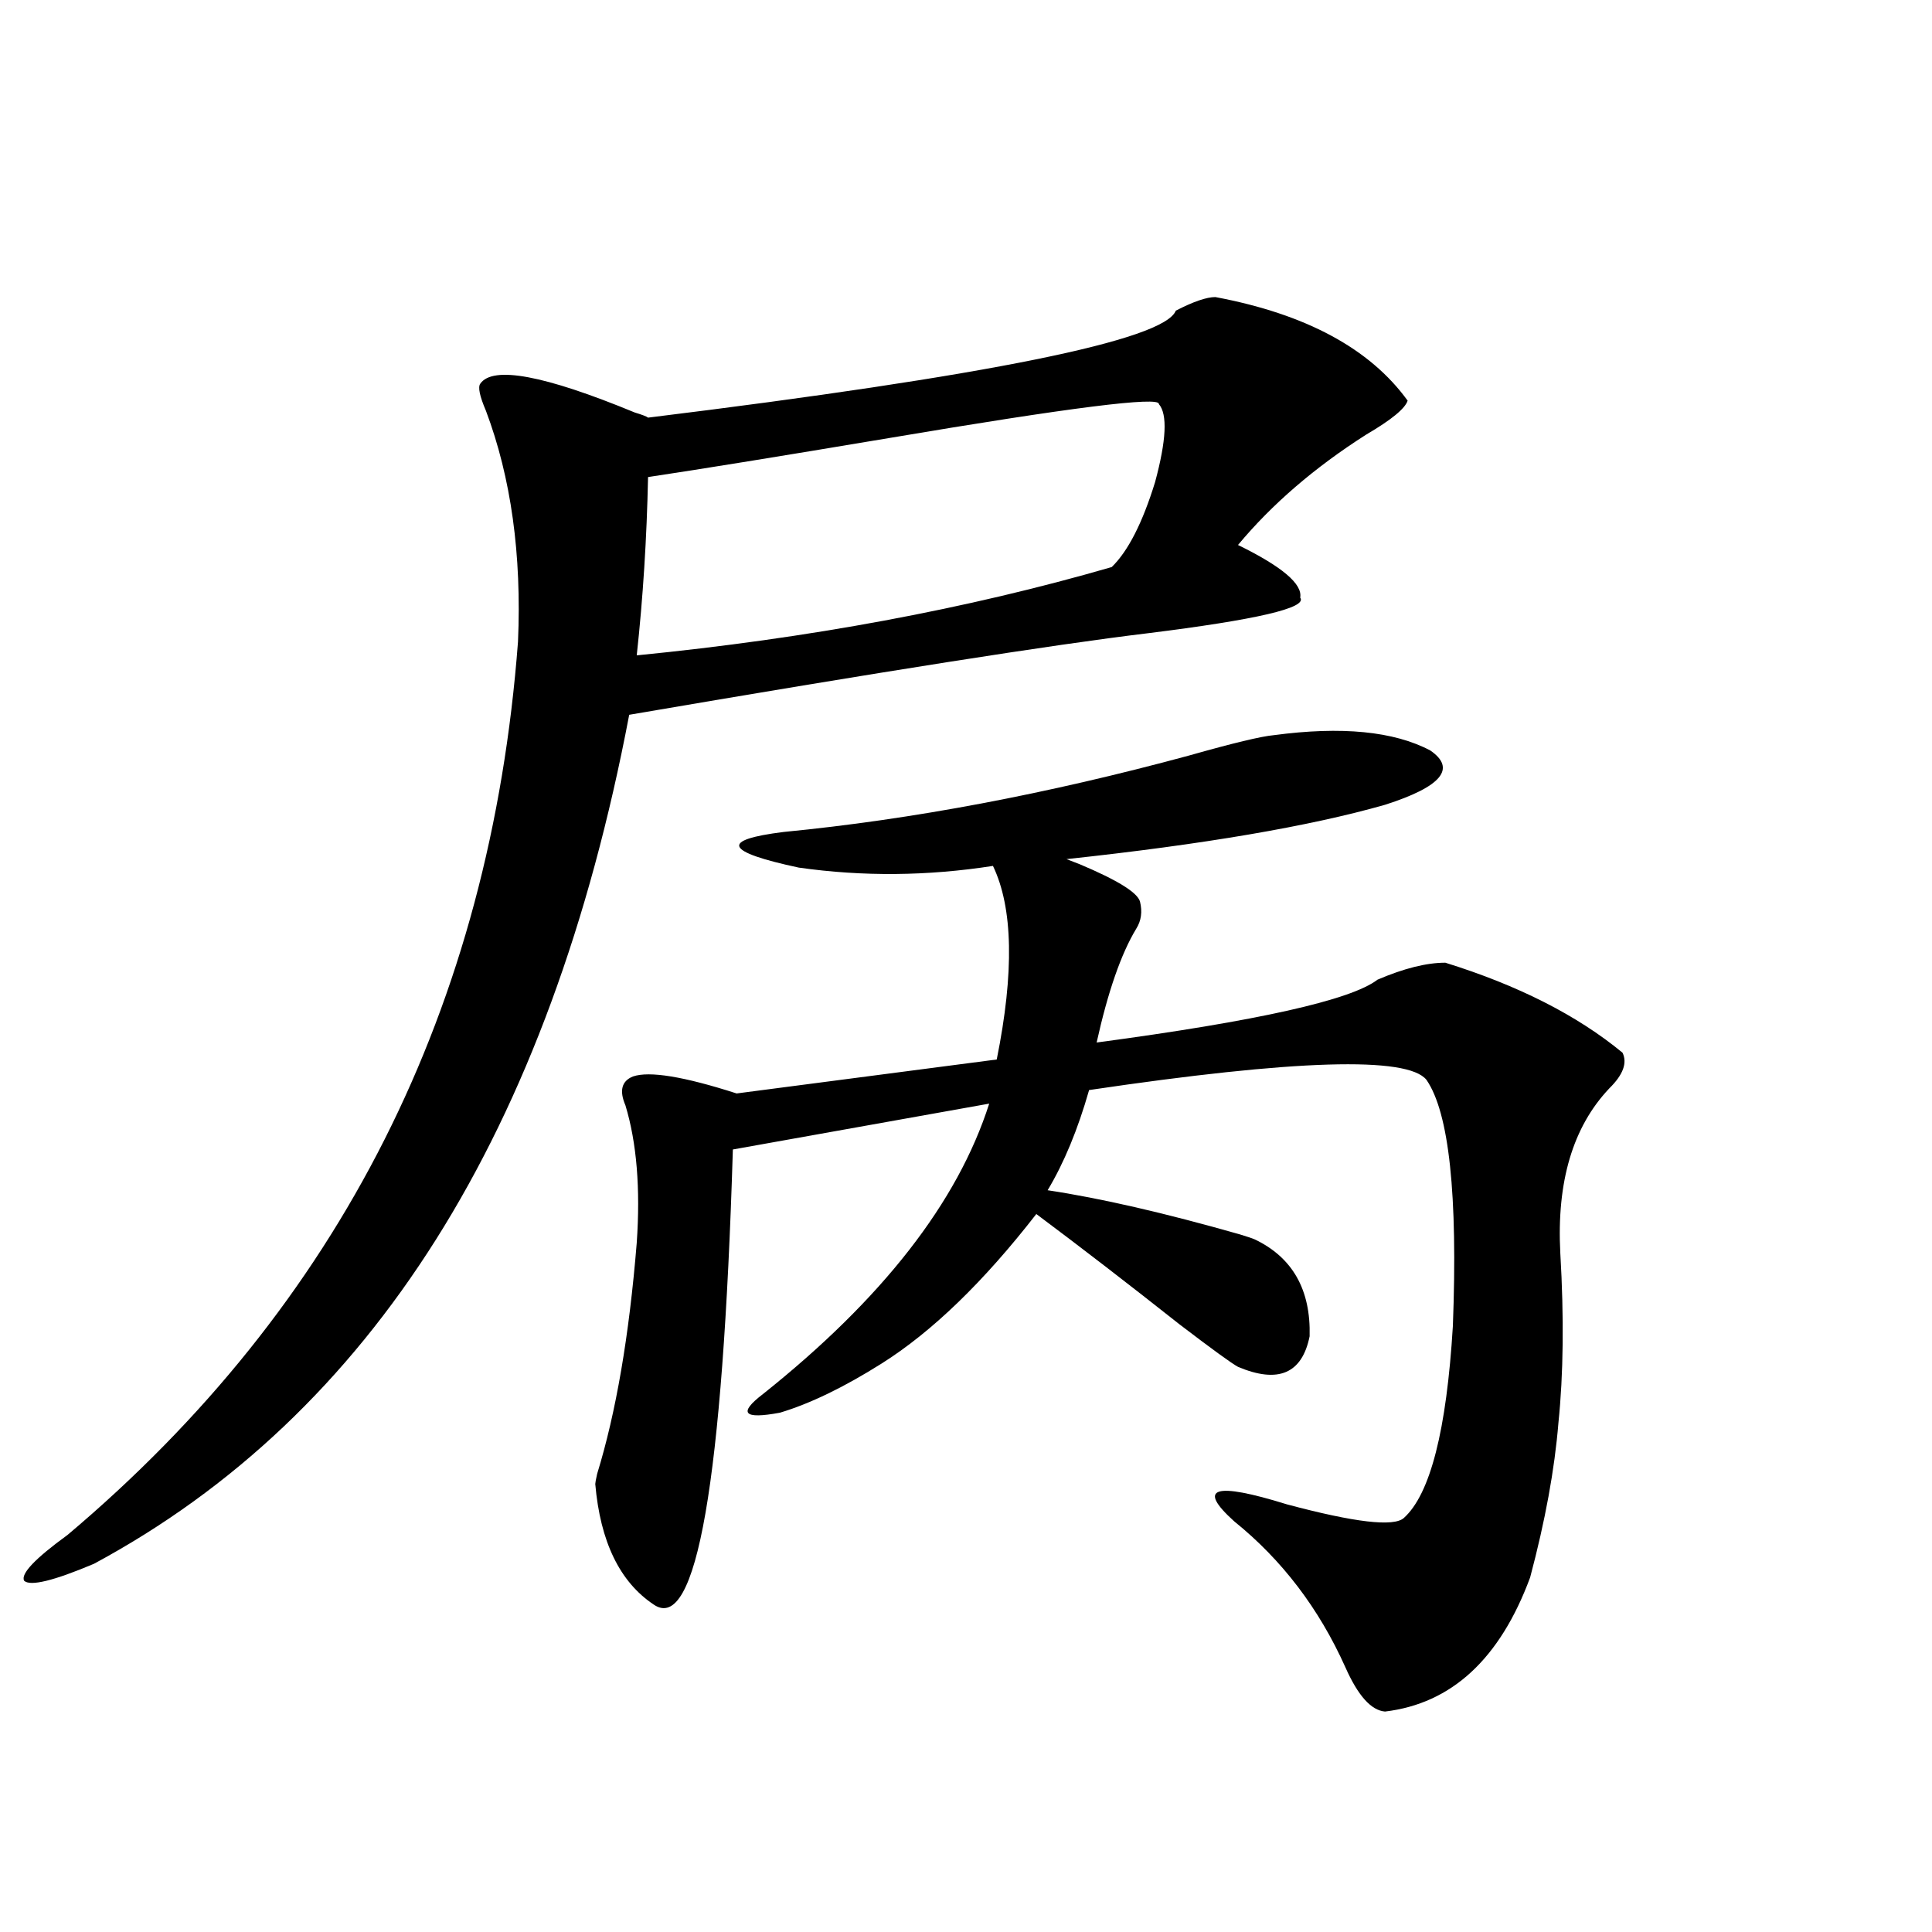 <?xml version="1.0" encoding="utf-8"?>
<!-- Generator: Adobe Illustrator 16.0.0, SVG Export Plug-In . SVG Version: 6.00 Build 0)  -->
<!DOCTYPE svg PUBLIC "-//W3C//DTD SVG 1.1//EN" "http://www.w3.org/Graphics/SVG/1.1/DTD/svg11.dtd">
<svg version="1.1" id="图层_1" xmlns="http://www.w3.org/2000/svg" xmlns:xlink="http://www.w3.org/1999/xlink" x="0px" y="0px"
	 width="1000px" height="1000px" viewBox="0 0 1000 1000" enable-background="new 0 0 1000 1000" xml:space="preserve">
<path d="M629.082,153.762c46.828,8.789,79.998,26.67,99.51,53.613c-1.311,4.106-8.46,9.971-21.463,17.578
	c-26.676,17.002-48.779,36.035-66.34,57.129c22.759,11.138,33.49,20.215,32.194,27.246c3.902,5.273-22.438,11.426-79.022,18.457
	c-48.779,5.864-138.213,19.927-268.286,42.188C284.7,585.607,192.34,732.082,48.608,809.426
	c-20.822,8.789-32.85,11.729-36.097,8.789c-1.951-3.516,5.519-11.426,22.438-23.73c141.125-118.94,218.852-273.037,233.165-462.305
	c1.951-45.112-3.582-84.951-16.585-119.531c-3.262-7.607-4.237-12.305-2.927-14.063c6.494-9.365,33.17-4.395,79.998,14.941
	c3.902,1.182,6.174,2.061,6.829,2.637c176.246-21.67,267.311-40.127,273.164-55.371C617.695,156.11,624.524,153.762,629.082,153.762
	z M659.325,380.52c35.121-4.683,62.103-2.046,80.974,7.91c13.658,9.38,5.854,18.76-23.414,28.125
	c-39.023,11.138-93.991,20.518-164.874,28.125l6.829,2.637c19.512,8.213,29.908,14.653,31.219,19.336
	c1.296,5.273,0.641,9.971-1.951,14.063c-7.805,12.896-14.634,32.52-20.487,58.887c83.245-11.123,131.704-21.973,145.362-32.52
	c13.658-5.85,25.365-8.789,35.121-8.789c37.713,11.729,68.291,27.246,91.705,46.582c2.592,5.273,0.32,11.426-6.829,18.457
	c-18.871,19.927-27.316,48.34-25.365,85.254c1.951,33.398,1.616,62.705-0.976,87.891c-1.951,24.033-6.829,50.688-14.634,79.98
	c-15.609,42.188-40.654,65.328-75.12,69.434c-7.164-0.59-13.993-8.212-20.487-22.852c-13.658-30.473-32.85-55.659-57.56-75.586
	c-19.512-17.578-10.411-20.503,27.316-8.789c35.121,9.38,55.273,11.729,60.486,7.031c13.658-12.305,22.104-45.4,25.365-99.316
	c2.592-67.964-1.951-110.439-13.658-127.441c-9.756-12.305-67.971-10.547-174.63,5.273c-5.854,20.518-13.018,37.793-21.463,51.855
	c27.316,4.106,60.486,11.729,99.51,22.852c3.902,1.182,6.494,2.061,7.805,2.637c19.512,9.38,28.933,26.079,28.292,50.098
	c-3.902,19.336-16.265,24.609-37.072,15.82c-3.262-1.758-13.338-9.077-30.243-21.973c-26.676-21.094-51.386-40.127-74.145-57.129
	c-27.316,35.156-53.992,60.947-79.998,77.344c-19.512,12.305-37.072,20.806-52.682,25.488c-18.871,3.516-21.798,0.303-8.78-9.668
	c61.782-49.219,100.806-99.316,117.07-150.293l-132.68,23.73c-5.213,172.266-18.871,250.777-40.975,235.547
	c-17.561-11.714-27.651-32.52-30.243-62.402c0-0.576,0.32-2.334,0.976-5.273c9.756-31.641,16.585-71.479,20.487-119.531
	c1.951-28.125,0-51.855-5.854-71.191c-3.262-7.607-1.951-12.593,3.902-14.941c8.445-2.925,26.341,0,53.657,8.789l134.631-17.578
	c9.101-45.112,8.445-78.511-1.951-100.195c-33.825,5.273-67.315,5.576-100.485,0.879c-38.383-8.198-40.975-14.351-7.805-18.457
	c66.34-6.44,136.247-19.624,209.751-39.551C638.183,384.626,652.816,381.11,659.325,380.52z M599.814,209.133
	c0.641-4.092-45.853,1.758-139.509,17.578c-55.943,9.38-97.559,16.123-124.875,20.215c-0.655,31.641-2.606,62.402-5.854,92.285
	c89.099-8.789,171.048-24.019,245.848-45.703c8.445-8.198,15.93-22.852,22.438-43.945
	C603.717,227.893,604.357,214.406,599.814,209.133z"/>
</svg>
